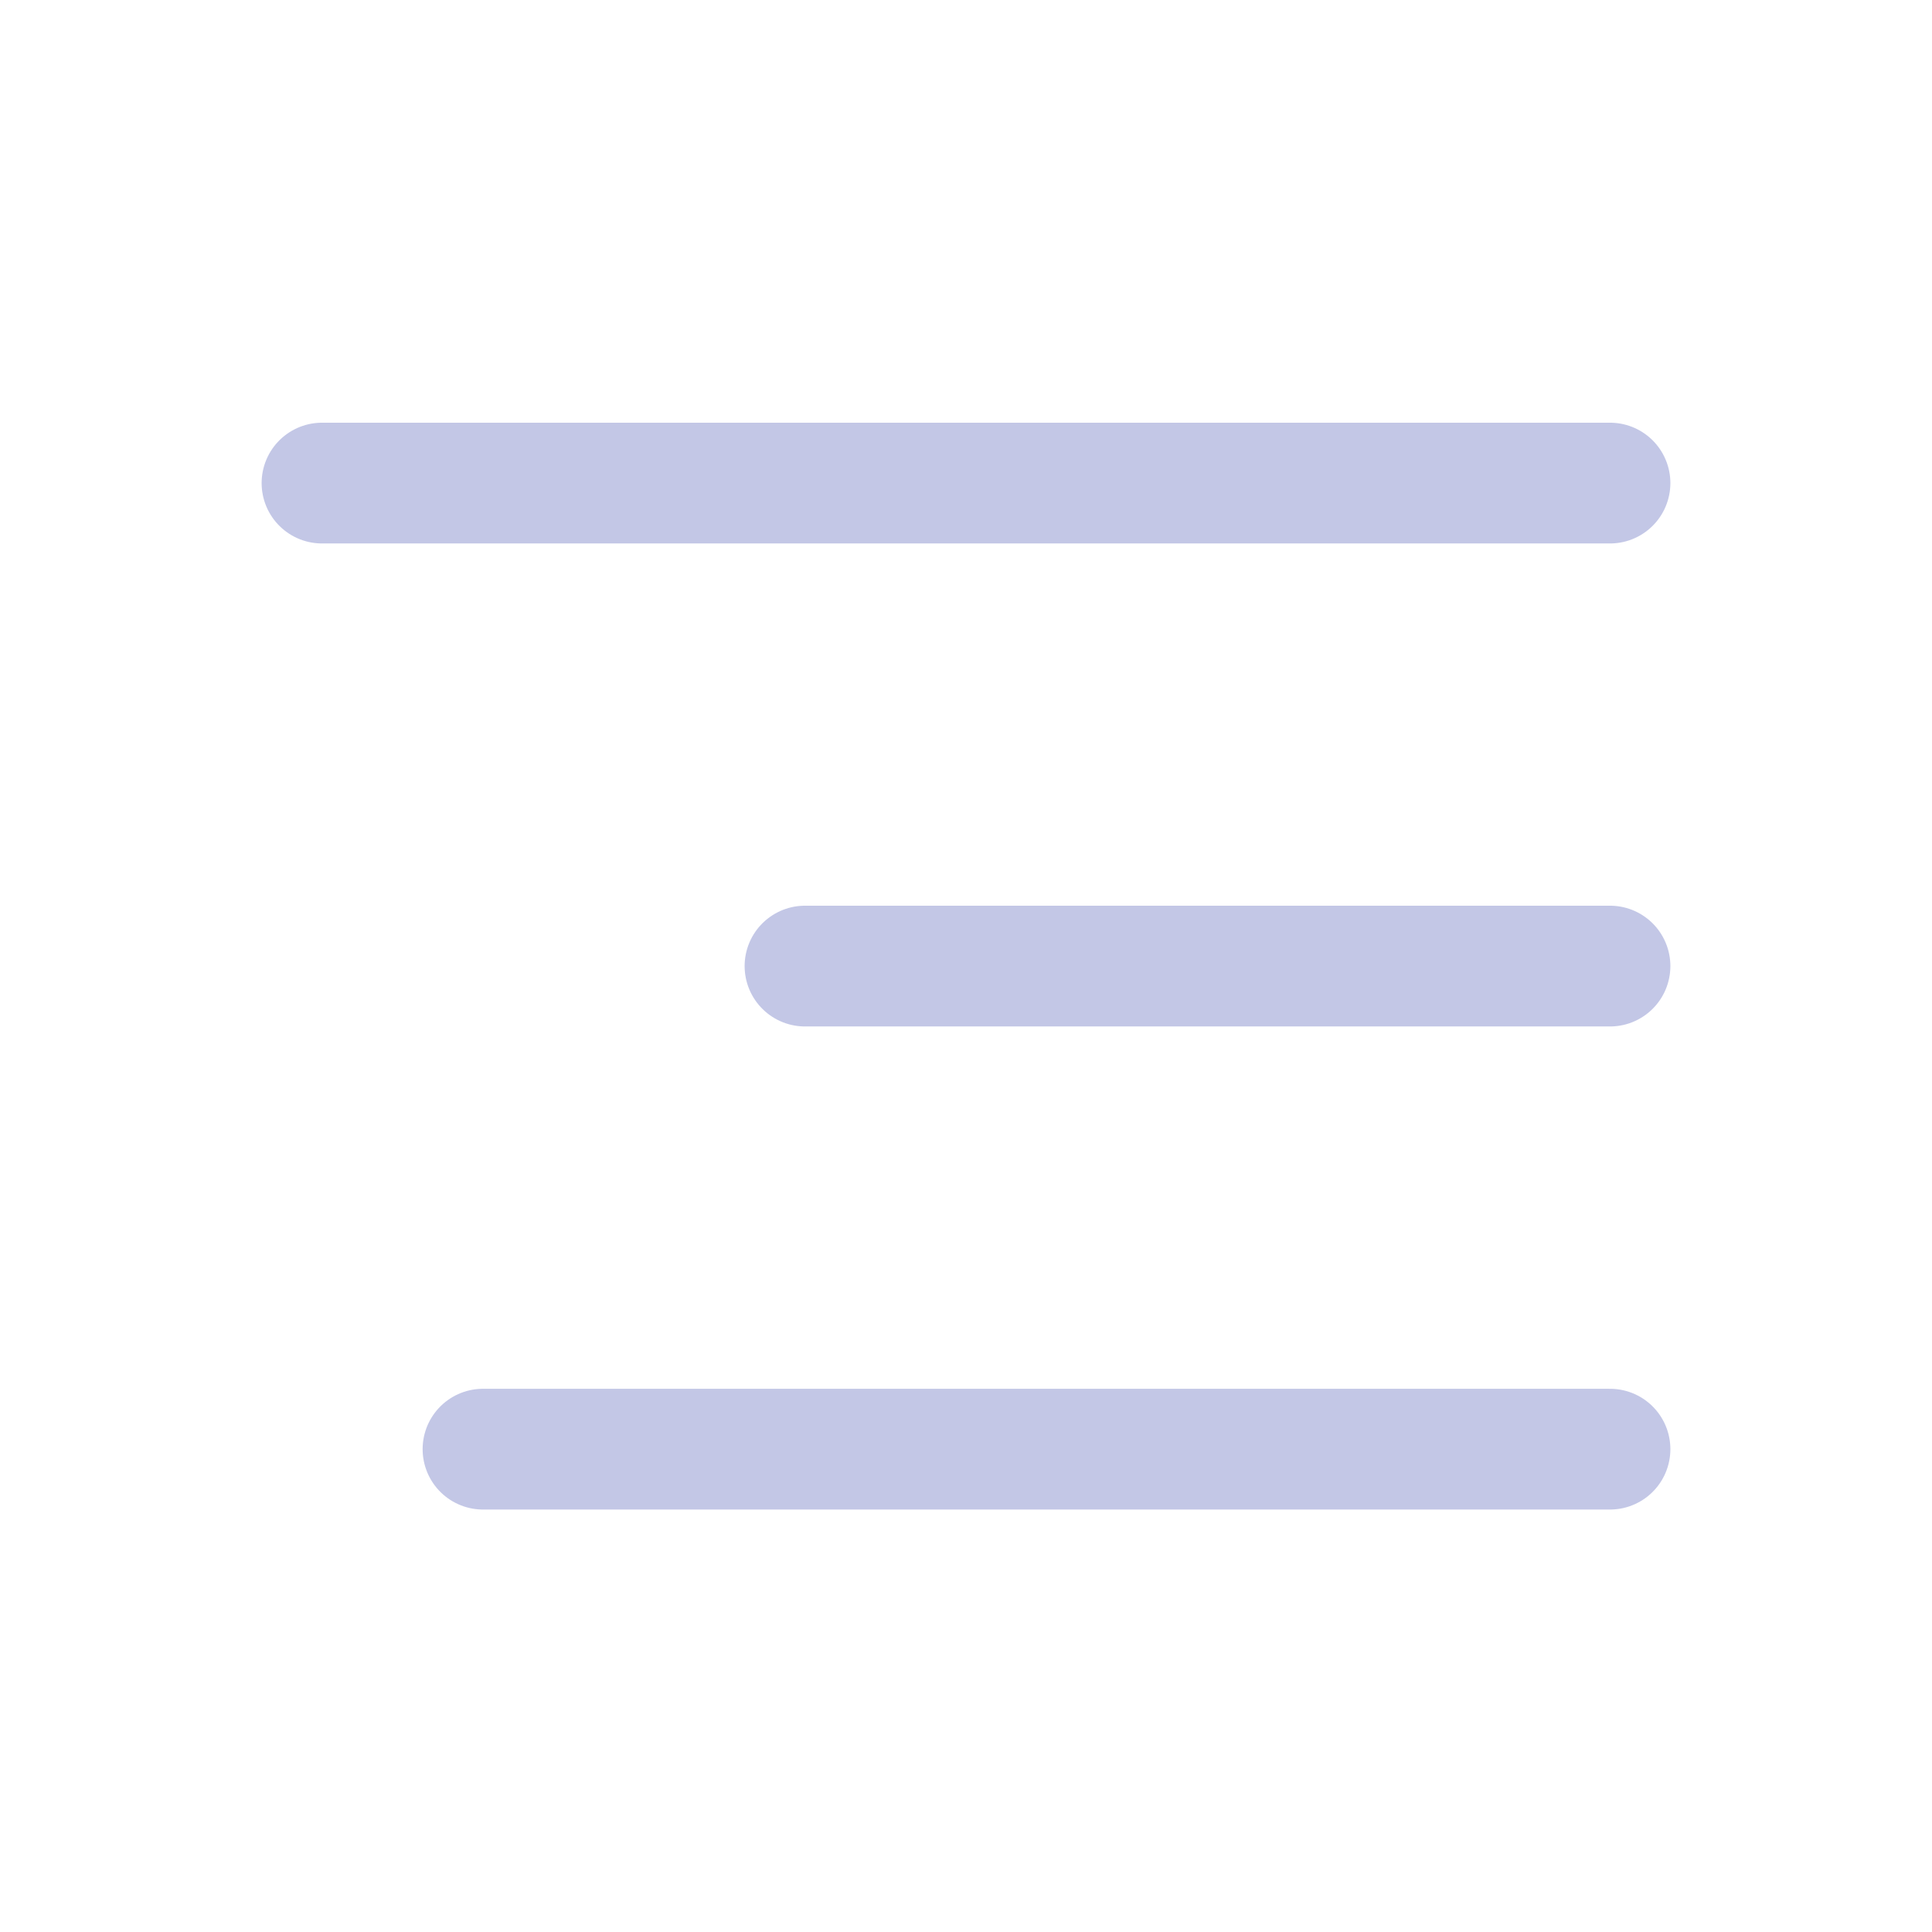 <svg width="24" height="24" viewBox="0 0 24 24" fill="none" xmlns="http://www.w3.org/2000/svg">
<path d="M20 6.001H4" stroke="#C3C7E6" stroke-width="1.5" stroke-linecap="round" stroke-linejoin="round"/>
<path d="M20 12.001H10" stroke="#C3C7E6" stroke-width="1.5" stroke-linecap="round" stroke-linejoin="round"/>
<path d="M20 18.002H6" stroke="#C3C7E6" stroke-width="1.5" stroke-linecap="round" stroke-linejoin="round"/>
</svg>
